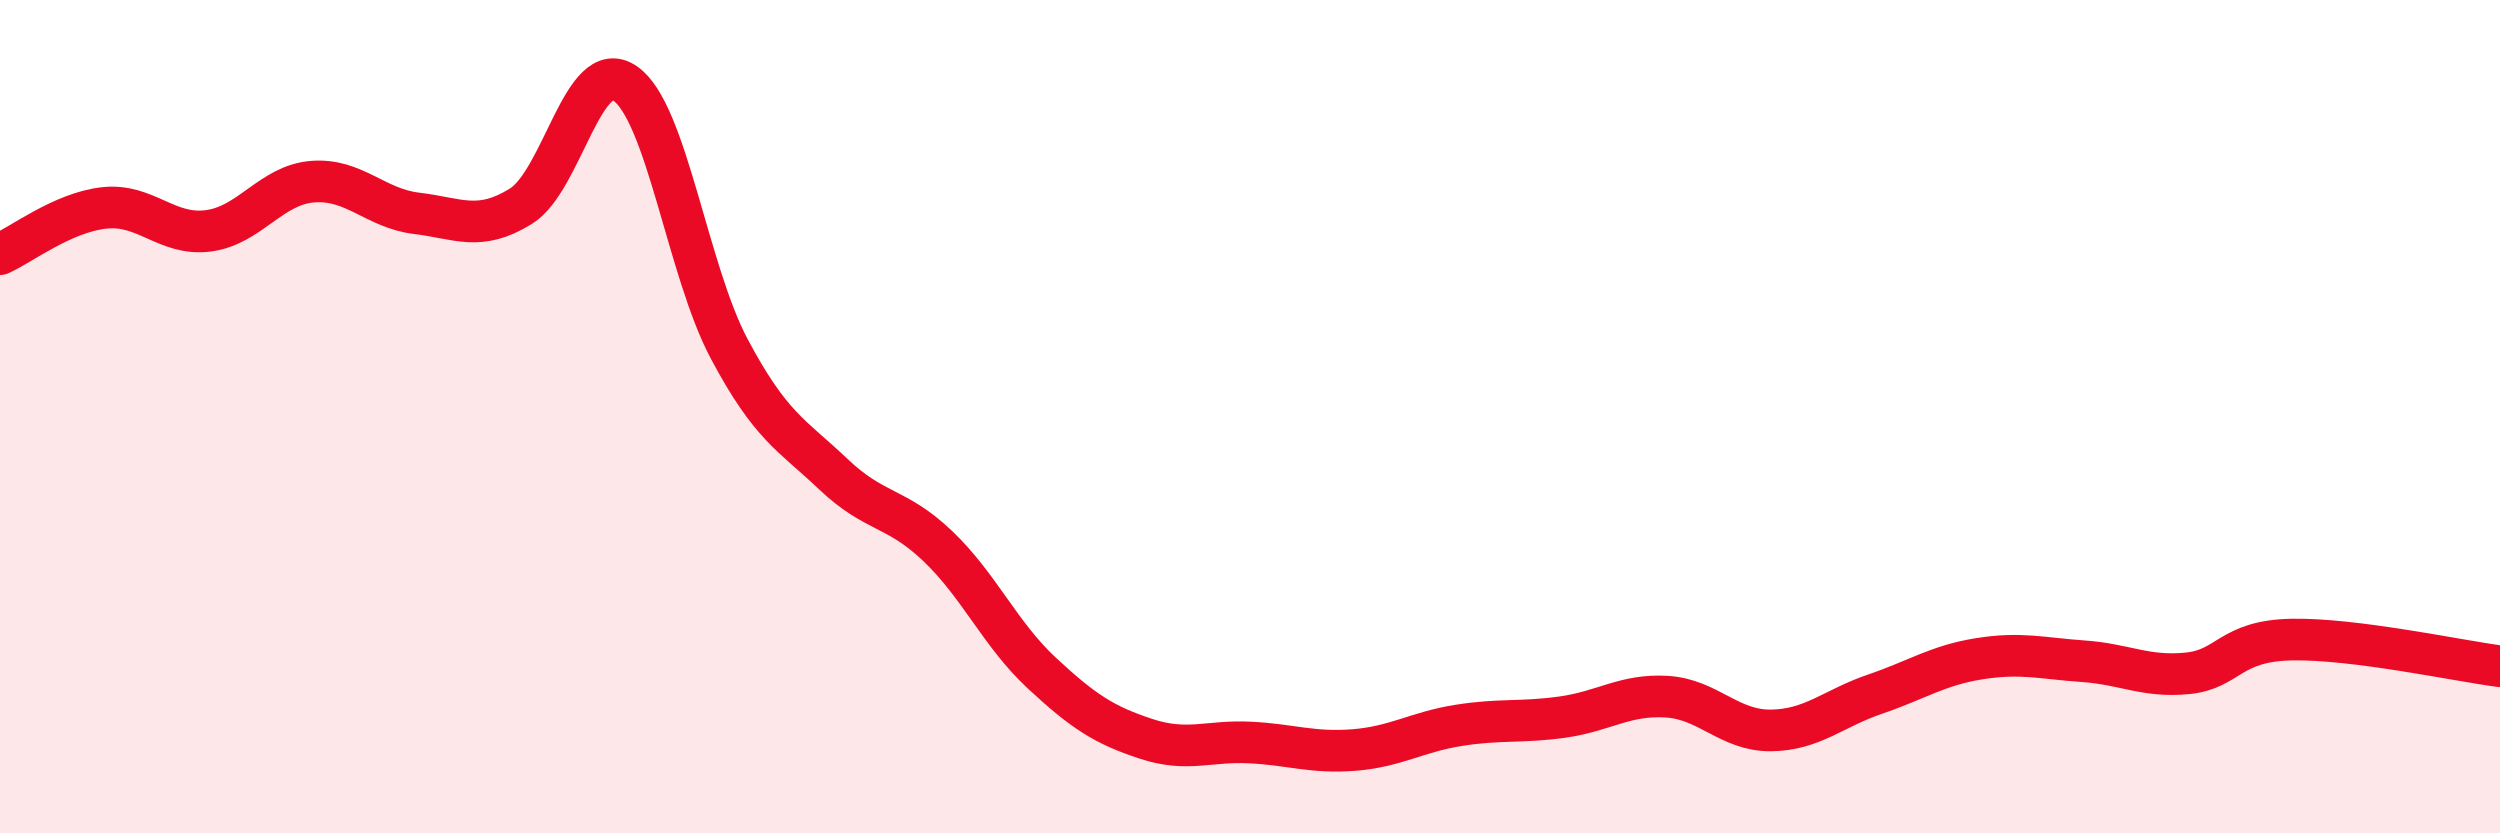 
    <svg width="60" height="20" viewBox="0 0 60 20" xmlns="http://www.w3.org/2000/svg">
      <path
        d="M 0,6.1 C 0.5,5.88 1.5,5.1 2.5,4.99 C 3.5,4.88 4,5.67 5,5.54 C 6,5.41 6.5,4.44 7.5,4.36 C 8.5,4.28 9,5 10,5.12 C 11,5.24 11.5,5.57 12.5,4.95 C 13.5,4.33 14,1.32 15,2 C 16,2.68 16.5,6.49 17.5,8.37 C 18.5,10.25 19,10.43 20,11.38 C 21,12.33 21.5,12.15 22.5,13.1 C 23.5,14.05 24,15.22 25,16.15 C 26,17.08 26.5,17.4 27.5,17.73 C 28.5,18.06 29,17.77 30,17.82 C 31,17.87 31.5,18.08 32.5,18 C 33.5,17.92 34,17.57 35,17.41 C 36,17.25 36.5,17.35 37.5,17.21 C 38.5,17.07 39,16.66 40,16.72 C 41,16.78 41.5,17.54 42.5,17.53 C 43.5,17.52 44,17 45,16.66 C 46,16.32 46.5,15.97 47.5,15.81 C 48.5,15.65 49,15.8 50,15.87 C 51,15.94 51.5,16.26 52.5,16.16 C 53.5,16.06 53.5,15.38 55,15.35 C 56.5,15.32 59,15.86 60,15.99L60 20L0 20Z"
        fill="#EB0A25"
        opacity="0.1"
        stroke-linecap="round"
        stroke-linejoin="round"
      />
      <path
        d="M 0,6.1 C 0.5,5.88 1.5,5.1 2.5,4.99 C 3.5,4.88 4,5.67 5,5.54 C 6,5.41 6.5,4.44 7.5,4.36 C 8.5,4.28 9,5 10,5.12 C 11,5.24 11.5,5.57 12.5,4.95 C 13.5,4.33 14,1.32 15,2 C 16,2.68 16.5,6.49 17.5,8.37 C 18.5,10.25 19,10.43 20,11.38 C 21,12.33 21.5,12.15 22.5,13.1 C 23.5,14.05 24,15.22 25,16.15 C 26,17.08 26.5,17.4 27.5,17.73 C 28.5,18.06 29,17.77 30,17.82 C 31,17.87 31.5,18.08 32.5,18 C 33.5,17.92 34,17.57 35,17.41 C 36,17.25 36.5,17.35 37.5,17.21 C 38.5,17.07 39,16.66 40,16.72 C 41,16.78 41.5,17.54 42.5,17.53 C 43.5,17.52 44,17 45,16.66 C 46,16.32 46.5,15.97 47.5,15.81 C 48.5,15.65 49,15.8 50,15.87 C 51,15.94 51.5,16.26 52.5,16.16 C 53.5,16.06 53.5,15.38 55,15.35 C 56.5,15.32 59,15.86 60,15.99"
        stroke="#EB0A25"
        stroke-width="1"
        fill="none"
        stroke-linecap="round"
        stroke-linejoin="round"
      />
    </svg>
  